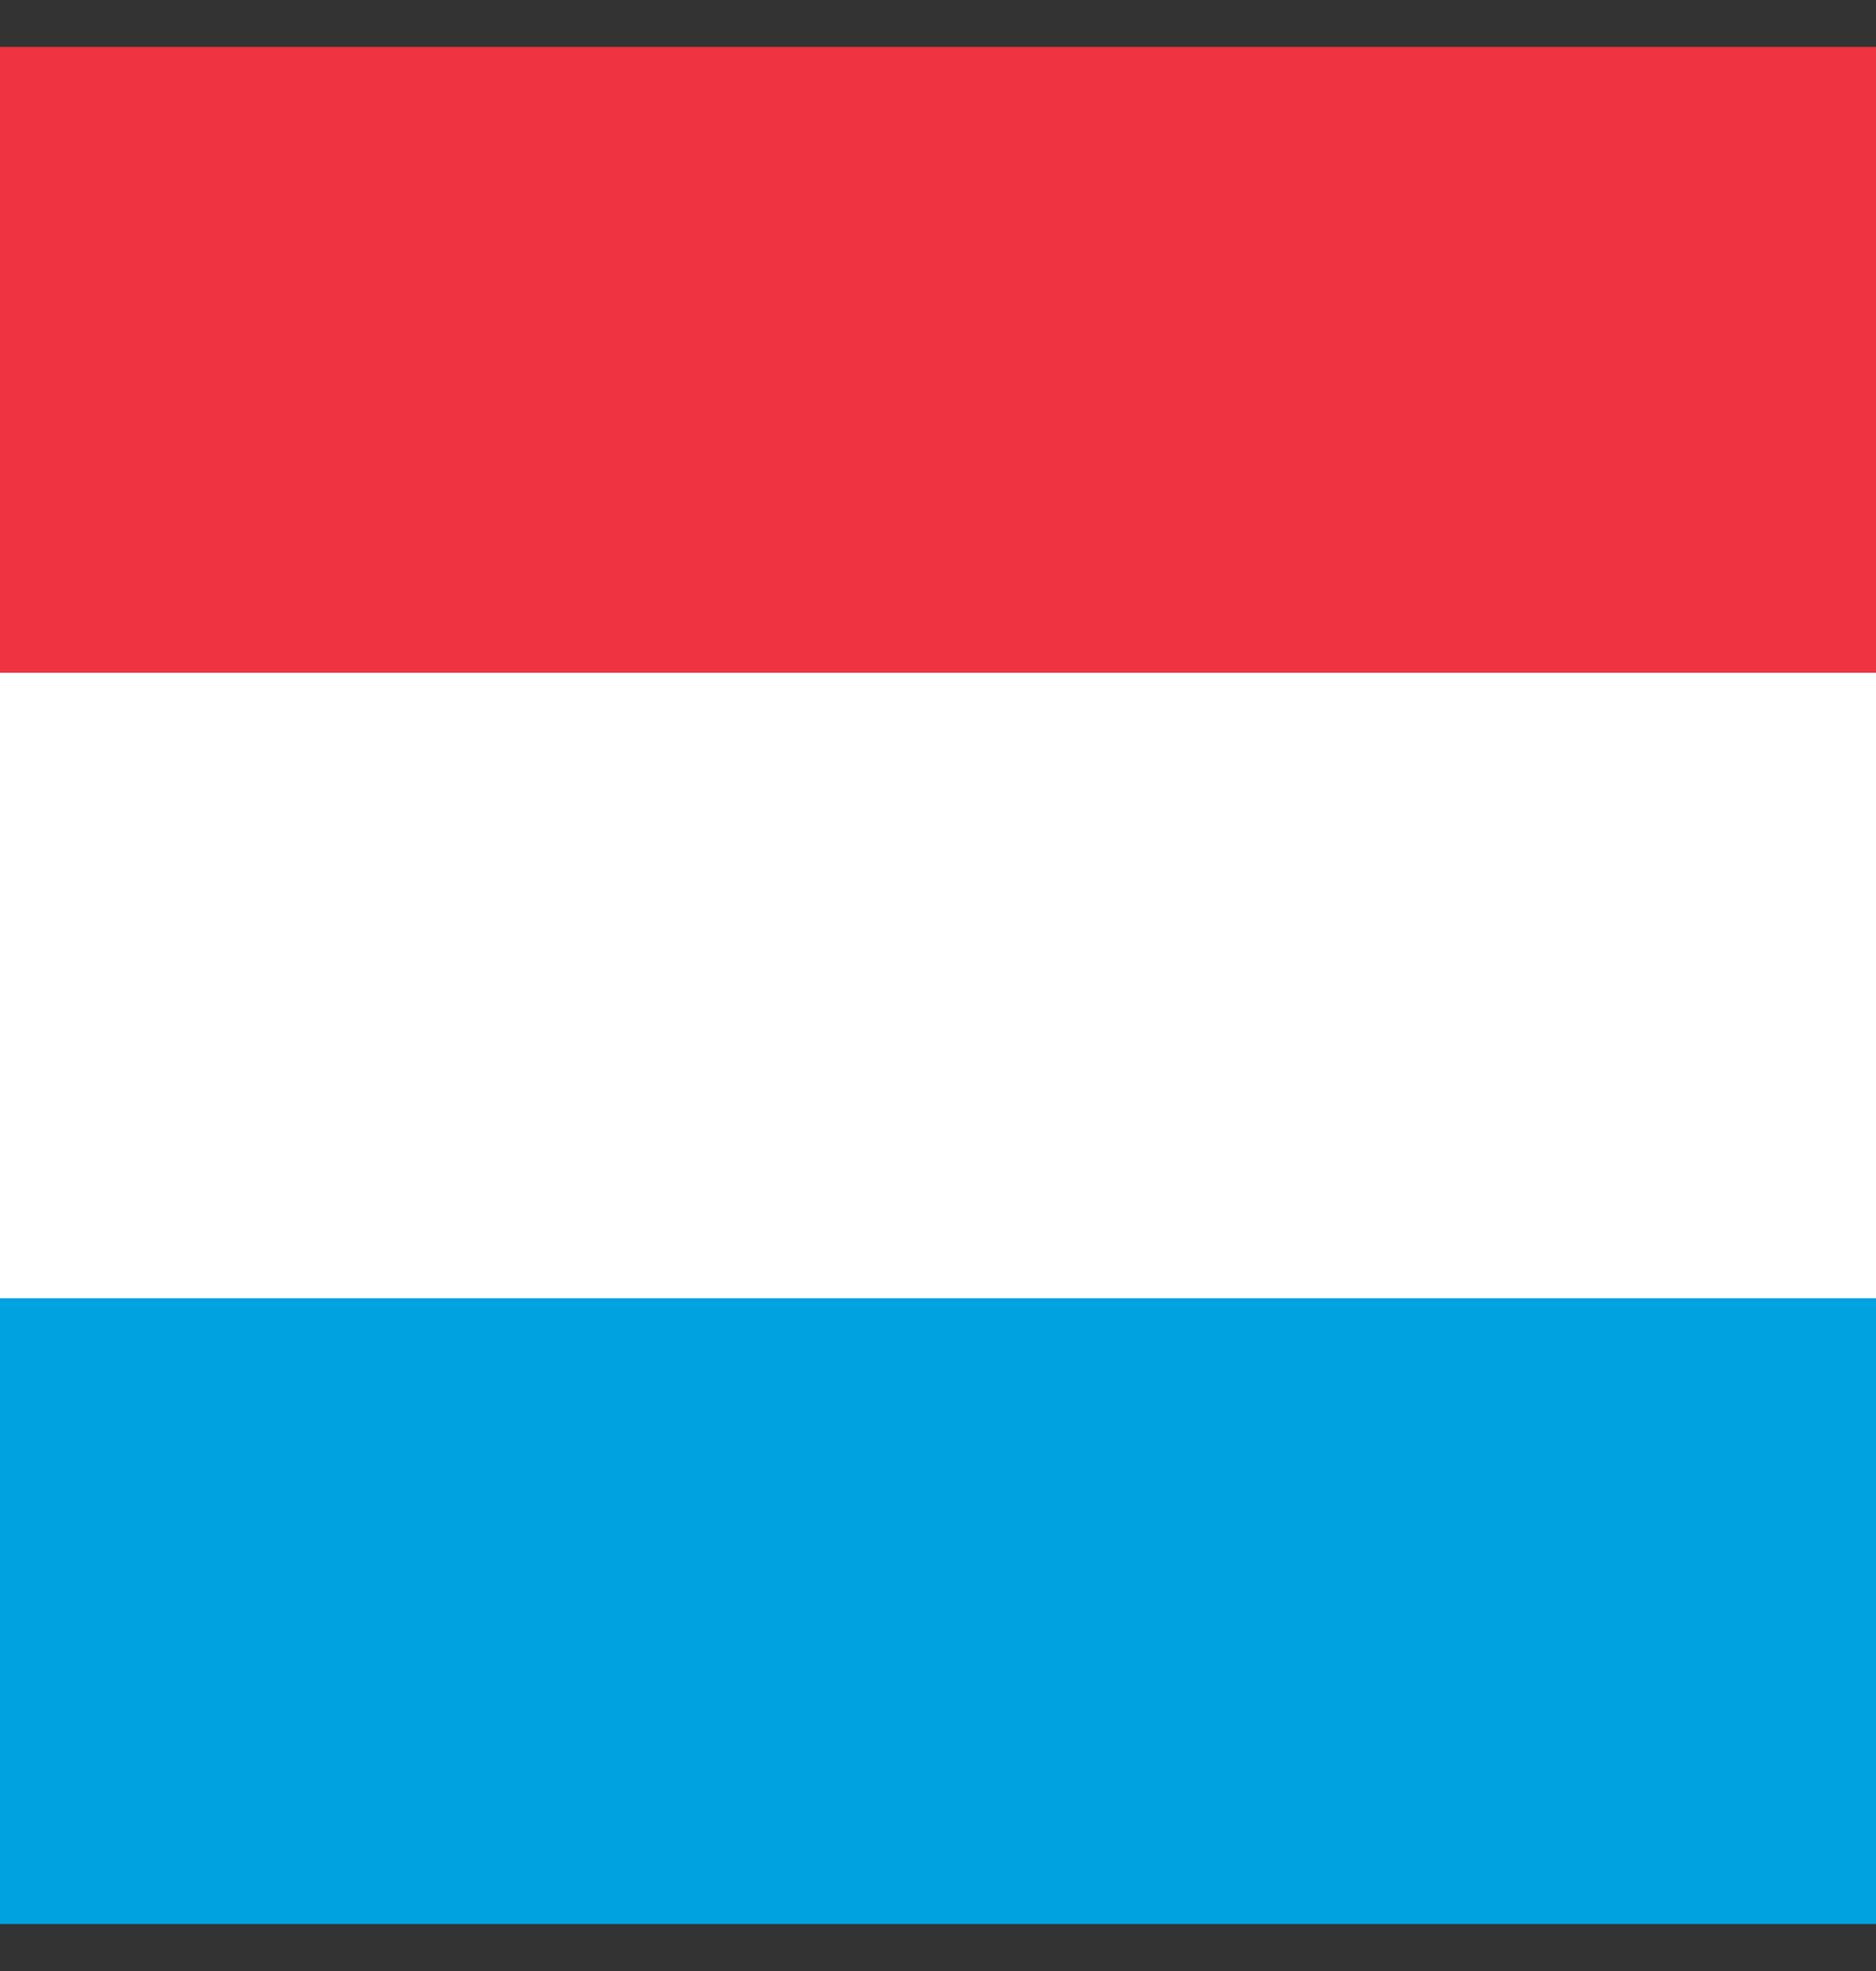 <svg xmlns="http://www.w3.org/2000/svg" width="20" height="21" viewBox="0 0 20 21" fill="none">
  <rect x="0" y="0" width="20" height="21" fill="#333333" stroke="none"/>
  <g clip-path="url(#clip0_1_2540)">
    <path d="M-3 0.5H31V7.167H-3V0.5Z" fill="#EF3340"/>
    <path d="M-3 7.168H31V13.835H-3V7.168Z" fill="white"/>
    <path d="M-3 13.832H31V20.499H-3V13.832Z" fill="#00A3E0"/>
  </g>
  <defs>
    <clipPath id="clip0_1_2540">
      <rect width="34" height="20" fill="white" transform="translate(-3 0.5)"/>
    </clipPath>
  </defs>
</svg>